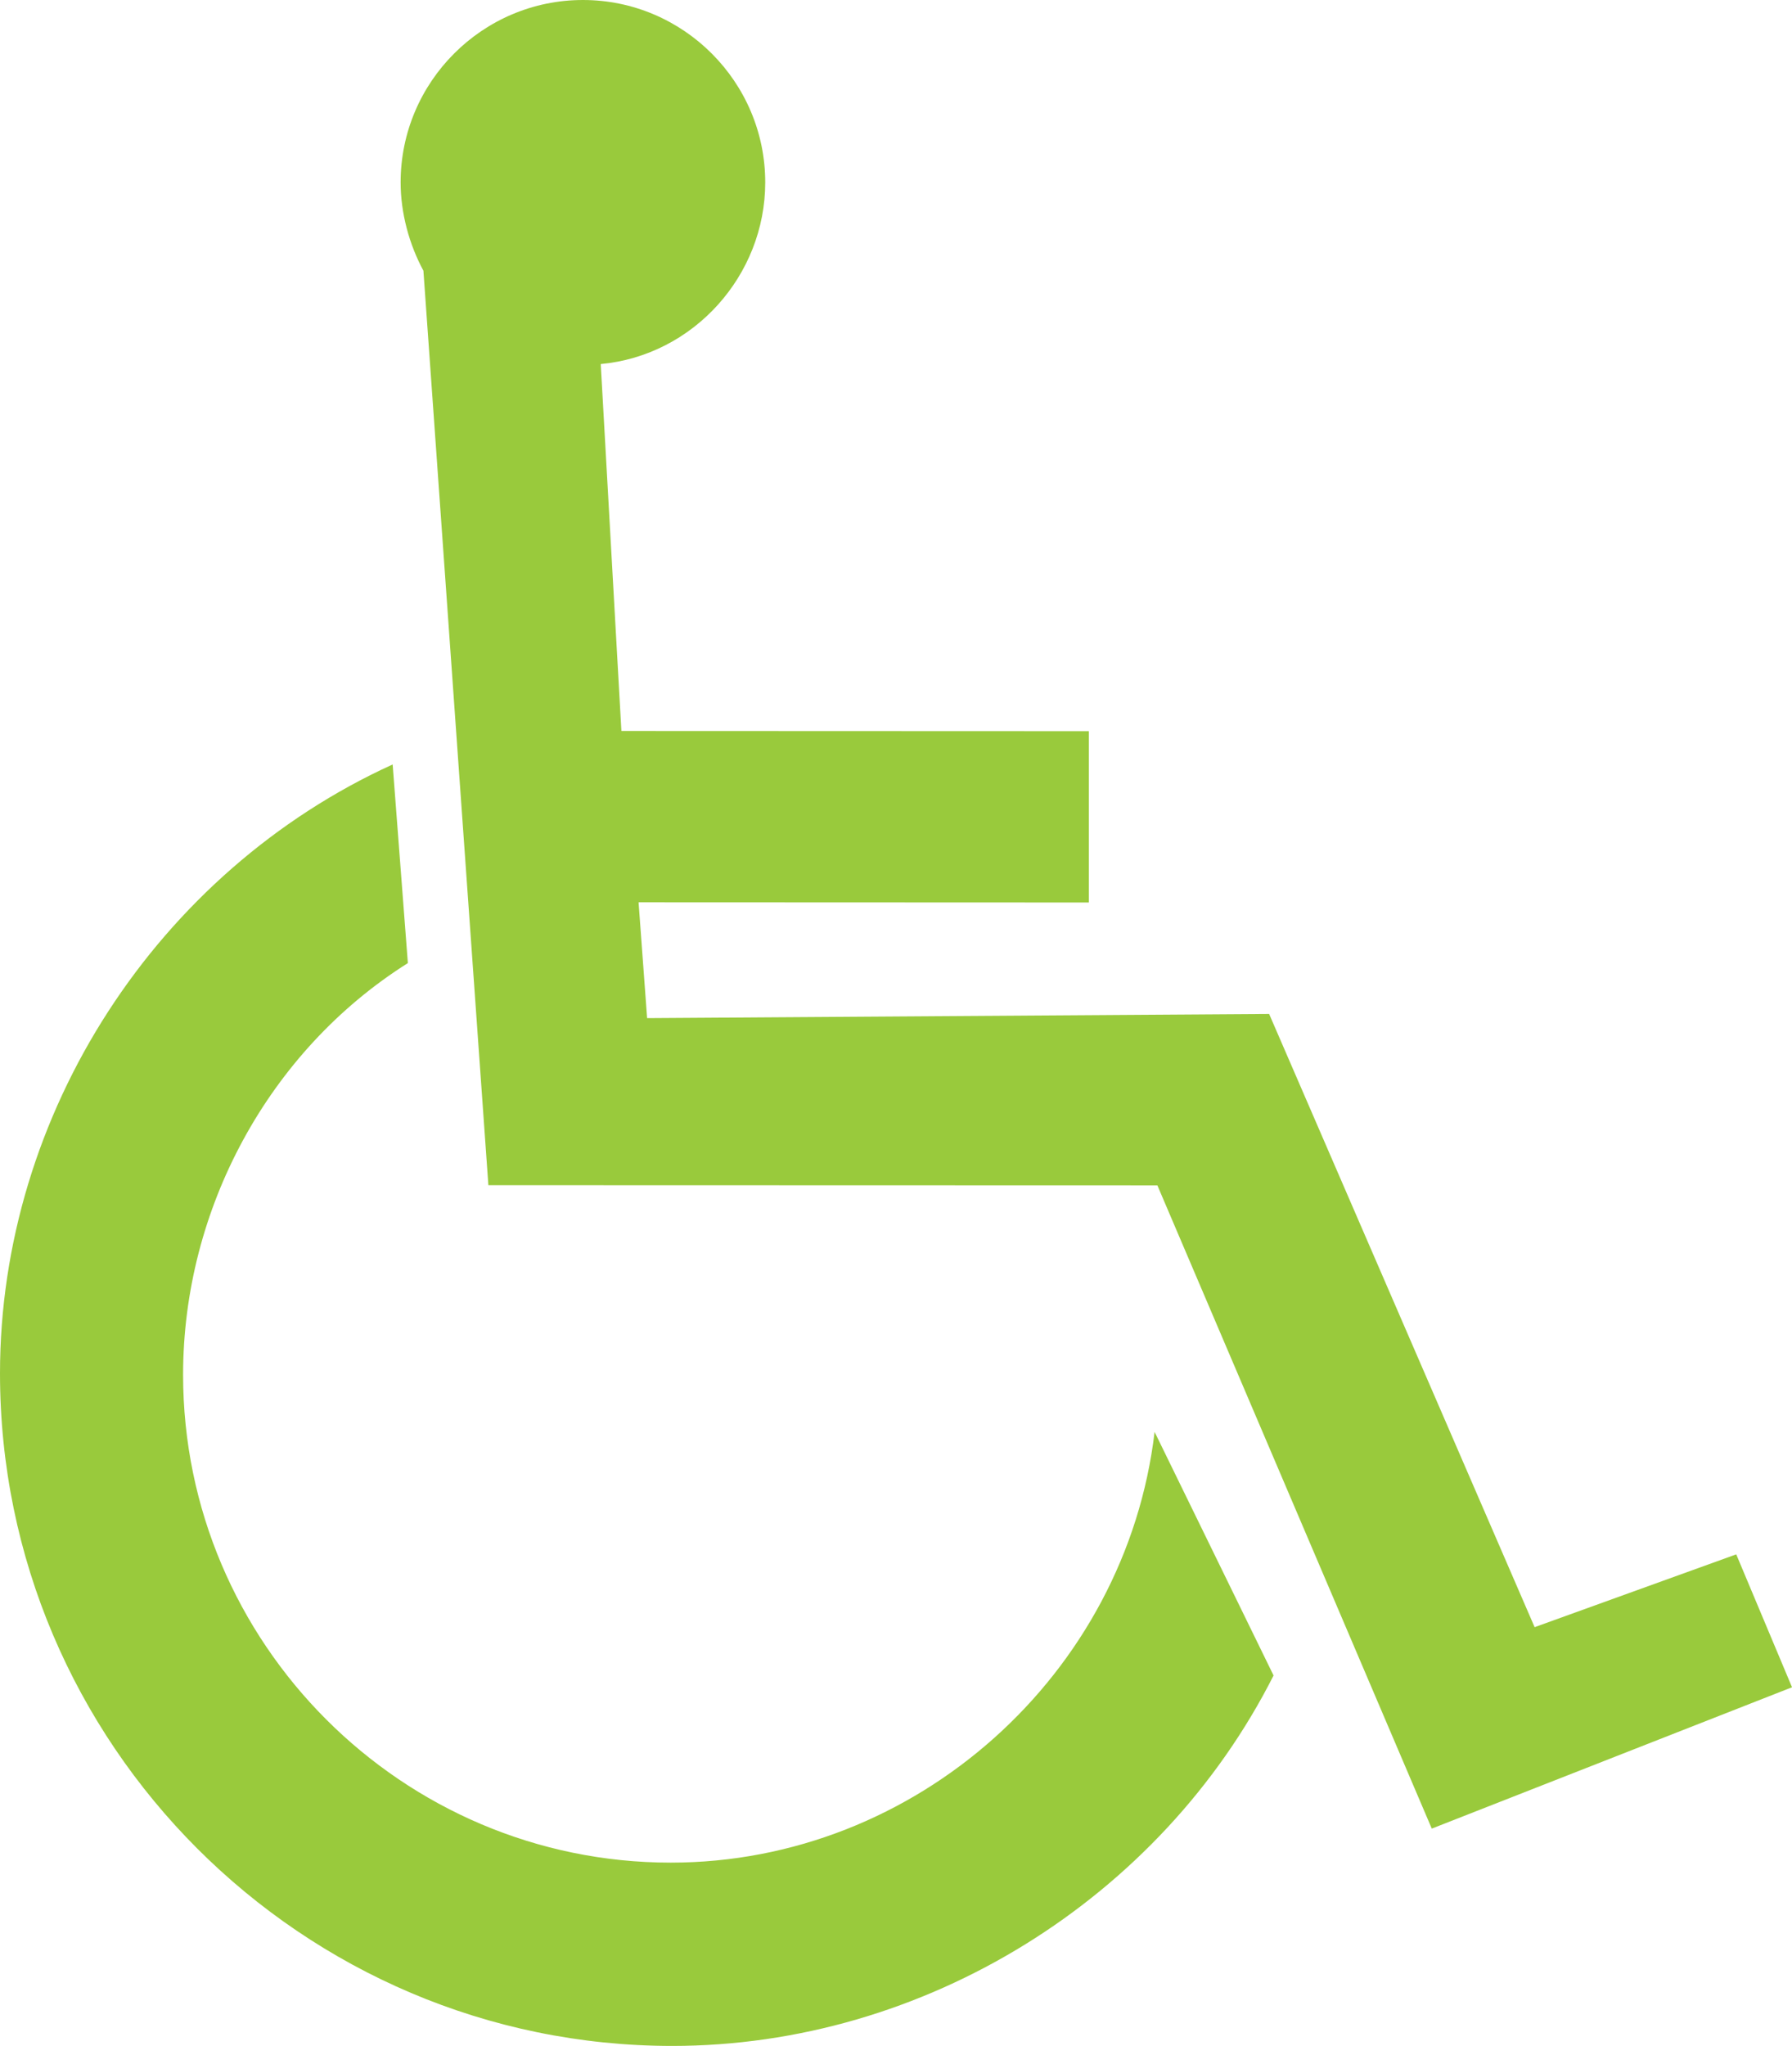 <?xml version="1.0" encoding="UTF-8" standalone="no"?>
<svg width="483.22" xmlns="http://www.w3.org/2000/svg" height="551.43">
 <g fill="#99ca3c" fill-rule="evenodd">
  <path id="svg_1" d="m161.99 98.124c24.963-2.305 44.357-23.811 44.357-48.966 0-27.075-22.083-49.158-49.158-49.158s-49.157 22.083-49.157 49.158c0 8.257 2.304 16.706 6.144 23.811l17.516 246.47 180.4 0.049 73.991 173.37 97.144-38.098-15.043-35.82-54.366 19.625-71.591-165.28-167.73 1.127-2.303-31.213 121.42 0.048v-46.183l-126.05-0.049-5.57-98.882z"/>
  <path id="svg_2" d="m343.42 451.59c-30.447 60.188-94.175 99.84-162.15 99.84-99.84 0-181.27-81.43-181.27-181.27 0-70.101 42.485-135.24 105.88-164.12l4.103 53.538c-37.497 23.628-60.612 66.262-60.612 110.95 0 72.427 59.071 131.5 131.5 131.5 66.262 0 122.76-50.852 130.47-116.09l32.081 65.652z"/>
 </g>
</svg>
